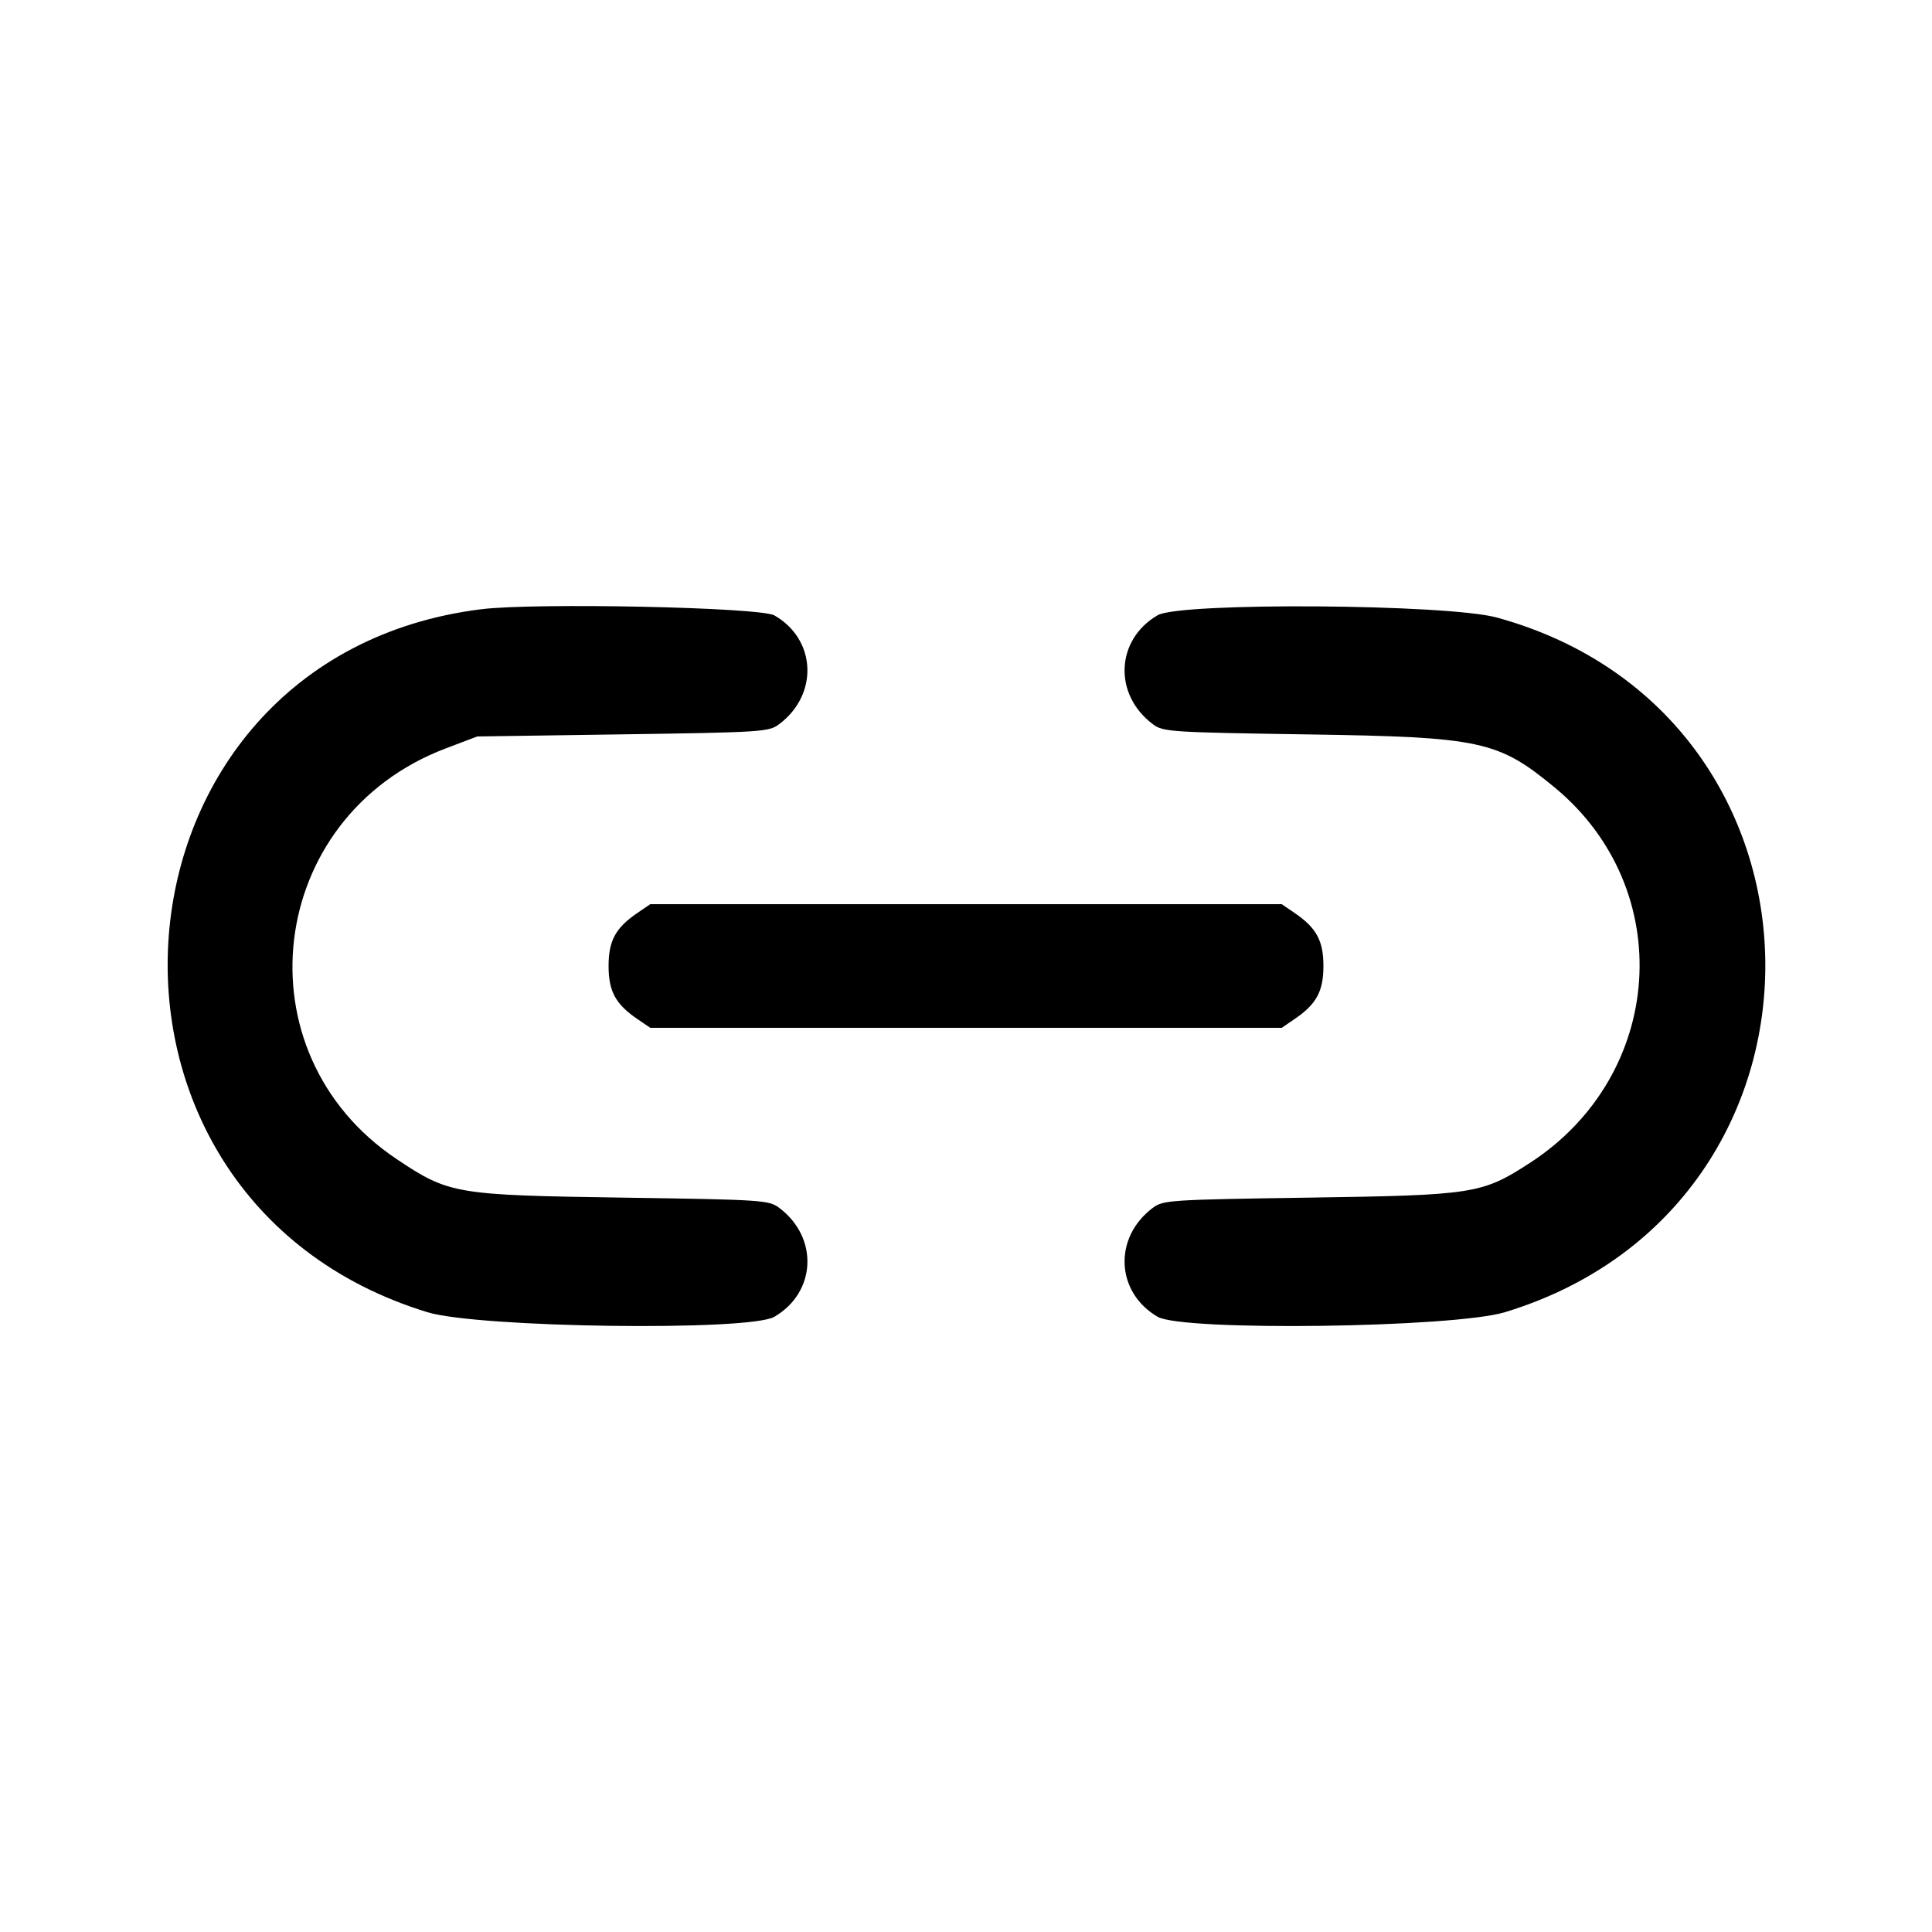 <svg xmlns="http://www.w3.org/2000/svg" width="500" height="500" viewBox="0 0 500 500" version="1.1"><path d="M 124.500 157.674 C 24.407 170.165, 13.709 309.870, 110.570 339.587 C 123.779 343.640, 193.923 344.574, 200.406 340.783 C 211.288 334.422, 211.897 320.244, 201.618 312.562 C 198.979 310.590, 197.216 310.476, 161.179 309.944 C 117.847 309.305, 116.180 309.021, 102.683 299.994 C 61.513 272.458, 68.773 211.380, 115.318 193.704 L 123.500 190.596 161.179 190.048 C 197.223 189.524, 198.978 189.410, 201.618 187.438 C 211.896 179.757, 211.283 165.486, 200.406 159.266 C 196.713 157.155, 138.454 155.933, 124.500 157.674 M 299.594 159.221 C 288.712 165.571, 288.103 179.756, 298.382 187.438 C 301.020 189.409, 302.797 189.525, 338.821 190.072 C 383.211 190.745, 387.701 191.713, 402.298 203.753 C 434.177 230.046, 430.970 278.320, 395.835 301.028 C 383.526 308.984, 381.402 309.316, 338.821 309.944 C 302.784 310.476, 301.021 310.590, 298.382 312.562 C 288.103 320.244, 288.712 334.422, 299.594 340.783 C 306.075 344.572, 376.185 343.640, 389.500 339.588 C 480.385 311.926, 478.926 185.001, 387.433 159.829 C 374.637 156.309, 305.406 155.829, 299.594 159.221 M 164.990 236.250 C 159.312 240.115, 157.500 243.440, 157.500 250 C 157.500 256.560, 159.312 259.885, 164.990 263.750 L 168.296 266 250 266 L 331.704 266 335.010 263.750 C 340.688 259.885, 342.500 256.560, 342.500 250 C 342.500 243.440, 340.688 240.115, 335.010 236.250 L 331.704 234 250 234 L 168.296 234 164.990 236.250" stroke="none" fill-rule="evenodd"/></svg>